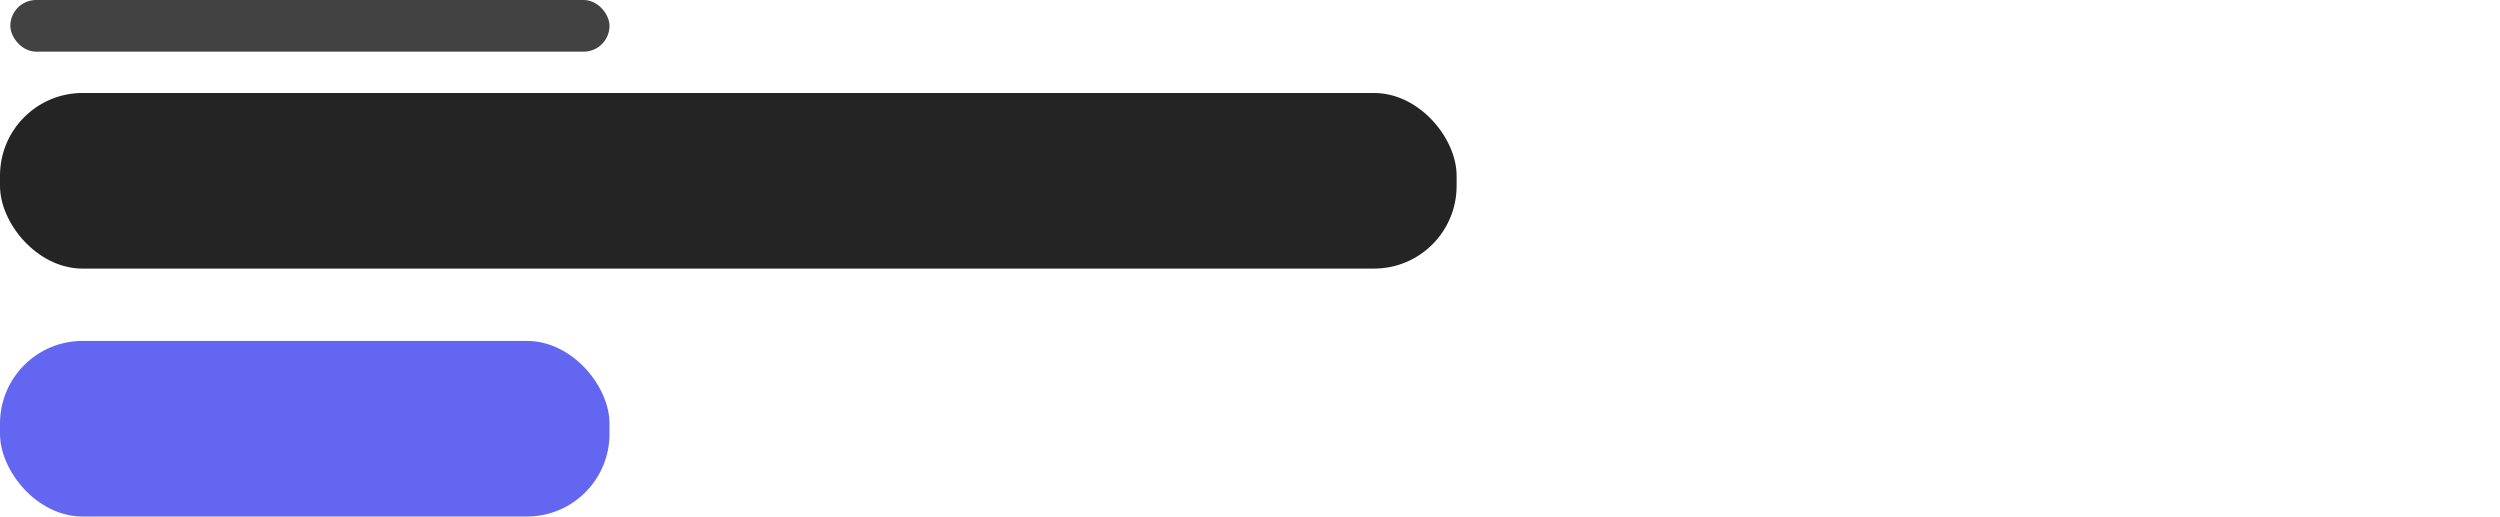 <svg width="242" height="50" viewBox="0 0 242 50" fill="none" xmlns="http://www.w3.org/2000/svg">
    <rect y="33" width="59" height="17" rx="8" fill="#6366F1"/>
    <rect y="9" width="141" height="17" rx="8" fill="#242424"/>
    <rect x="1" width="58" height="5" rx="2.5" fill="#424242"/>
</svg>
